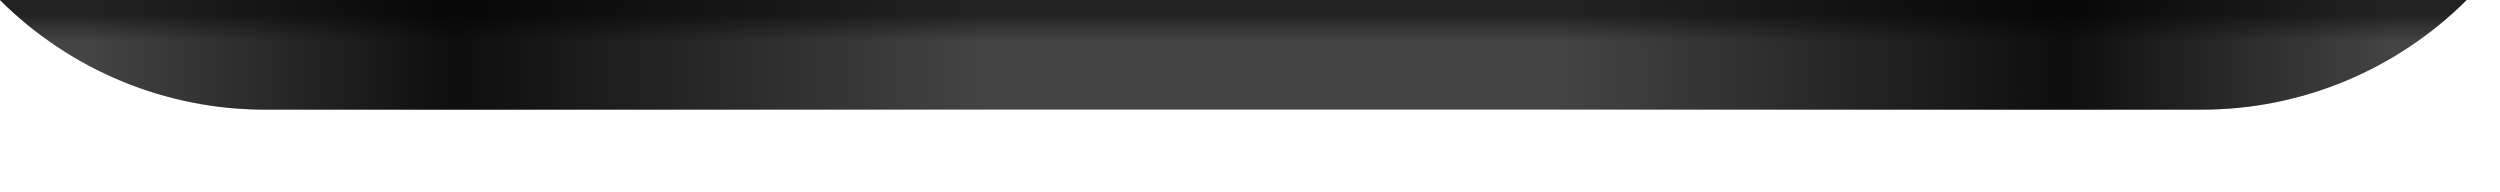 <?xml version="1.0" encoding="utf-8"?>
<svg xmlns="http://www.w3.org/2000/svg" fill="none" height="100%" overflow="visible" preserveAspectRatio="none" style="display: block;" viewBox="0 0 26 2" width="100%">
<g id="Rubber right">
<path d="M25.653 0C24.923 0.73 23.933 1.14 22.901 1.14H2.753C1.72 1.14 0.73 0.73 0 0H25.653Z" fill="#444444"/>
<path d="M25.653 0C24.923 0.73 23.933 1.14 22.901 1.14H2.753C1.72 1.14 0.73 0.73 0 0H25.653Z" fill="url(#paint0_linear_0_300)" fill-opacity="0.5"/>
<path d="M25.653 0C24.923 0.73 23.933 1.14 22.901 1.14H2.753C1.72 1.14 0.73 0.73 0 0H25.653Z" fill="url(#paint1_linear_0_300)" fill-opacity="0.8"/>
</g>
<defs>
<linearGradient gradientUnits="userSpaceOnUse" id="paint0_linear_0_300" x1="12.827" x2="12.827" y1="0" y2="1.14">
<stop offset="0.13"/>
<stop offset="0.375" stop-opacity="0"/>
</linearGradient>
<linearGradient gradientUnits="userSpaceOnUse" id="paint1_linear_0_300" x1="1.91551e-08" x2="25.653" y1="1.14" y2="1.14">
<stop offset="0.035" stop-opacity="0"/>
<stop offset="0.184"/>
<stop offset="0.399" stop-opacity="0"/>
<stop offset="0.633" stop-opacity="0"/>
<stop offset="0.837"/>
<stop offset="0.97" stop-opacity="0"/>
</linearGradient>
</defs>
</svg>